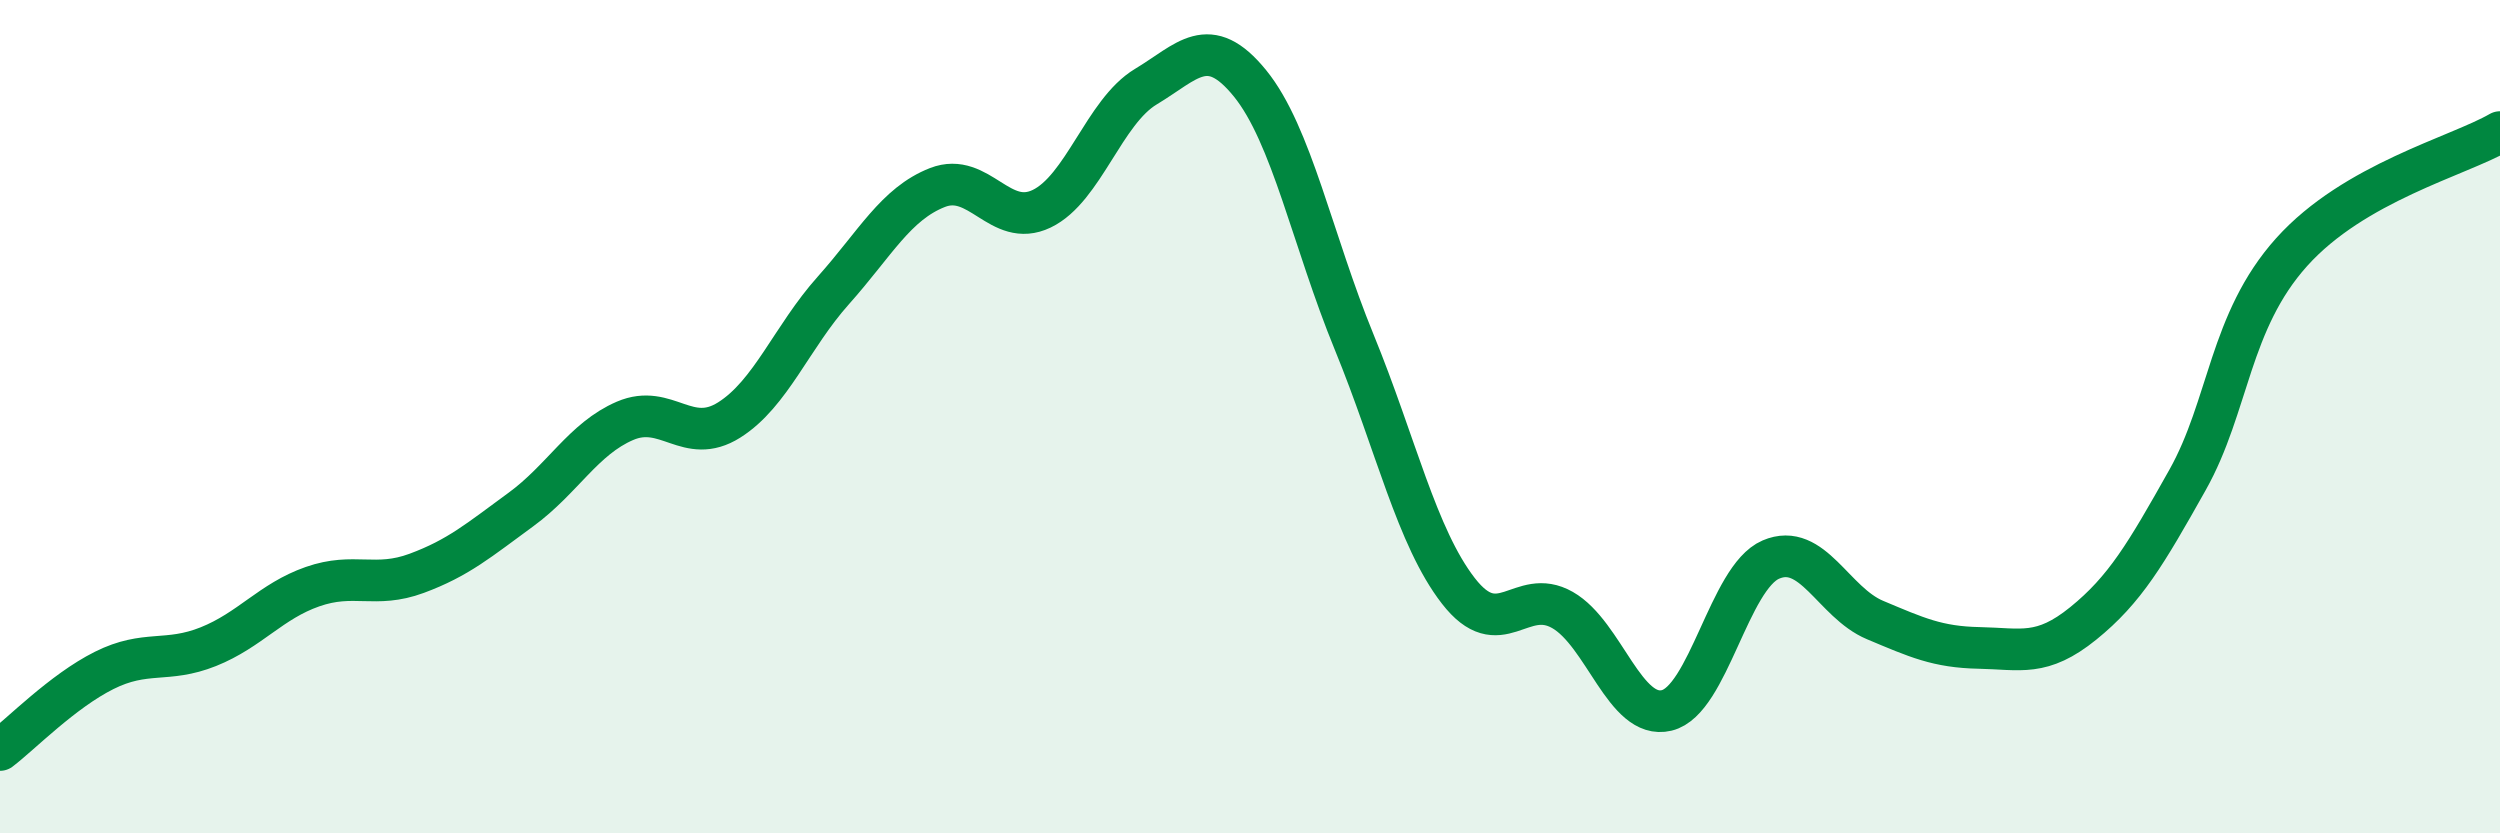 
    <svg width="60" height="20" viewBox="0 0 60 20" xmlns="http://www.w3.org/2000/svg">
      <path
        d="M 0,18 C 0.5,17.62 1.5,16.59 2.5,16.09 C 3.5,15.59 4,15.92 5,15.52 C 6,15.12 6.5,14.43 7.5,14.08 C 8.5,13.73 9,14.13 10,13.76 C 11,13.39 11.5,12.96 12.5,12.23 C 13.5,11.5 14,10.53 15,10.1 C 16,9.67 16.5,10.71 17.5,10.08 C 18.5,9.45 19,8.09 20,6.97 C 21,5.85 21.5,4.89 22.5,4.5 C 23.5,4.11 24,5.49 25,5.01 C 26,4.53 26.5,2.68 27.5,2.08 C 28.5,1.48 29,0.77 30,2 C 31,3.23 31.5,5.77 32.5,8.21 C 33.5,10.65 34,12.89 35,14.18 C 36,15.47 36.5,14.07 37.5,14.64 C 38.5,15.21 39,17.29 40,17.05 C 41,16.81 41.5,13.86 42.5,13.43 C 43.5,13 44,14.46 45,14.88 C 46,15.3 46.5,15.53 47.5,15.55 C 48.5,15.57 49,15.77 50,14.96 C 51,14.15 51.5,13.3 52.5,11.52 C 53.5,9.74 53.5,7.72 55,6.05 C 56.5,4.38 59,3.75 60,3.17L60 20L0 20Z"
        fill="#008740"
        opacity="0.1"
        stroke-linecap="round"
        stroke-linejoin="round"
      />
      <path
        d="M 0,18 C 0.5,17.62 1.5,16.59 2.5,16.09 C 3.5,15.59 4,15.92 5,15.52 C 6,15.12 6.5,14.43 7.5,14.08 C 8.5,13.73 9,14.13 10,13.76 C 11,13.39 11.5,12.96 12.5,12.23 C 13.5,11.5 14,10.53 15,10.1 C 16,9.67 16.5,10.71 17.5,10.08 C 18.5,9.45 19,8.09 20,6.97 C 21,5.85 21.5,4.89 22.5,4.5 C 23.5,4.11 24,5.49 25,5.01 C 26,4.53 26.5,2.68 27.5,2.08 C 28.5,1.48 29,0.77 30,2 C 31,3.23 31.5,5.77 32.5,8.21 C 33.5,10.65 34,12.89 35,14.18 C 36,15.47 36.5,14.07 37.5,14.64 C 38.5,15.21 39,17.29 40,17.05 C 41,16.81 41.5,13.86 42.5,13.43 C 43.5,13 44,14.46 45,14.88 C 46,15.3 46.5,15.53 47.5,15.55 C 48.5,15.57 49,15.77 50,14.96 C 51,14.15 51.5,13.3 52.5,11.52 C 53.5,9.74 53.5,7.72 55,6.05 C 56.5,4.38 59,3.75 60,3.17"
        stroke="#008740"
        stroke-width="1"
        fill="none"
        stroke-linecap="round"
        stroke-linejoin="round"
      />
    </svg>
  